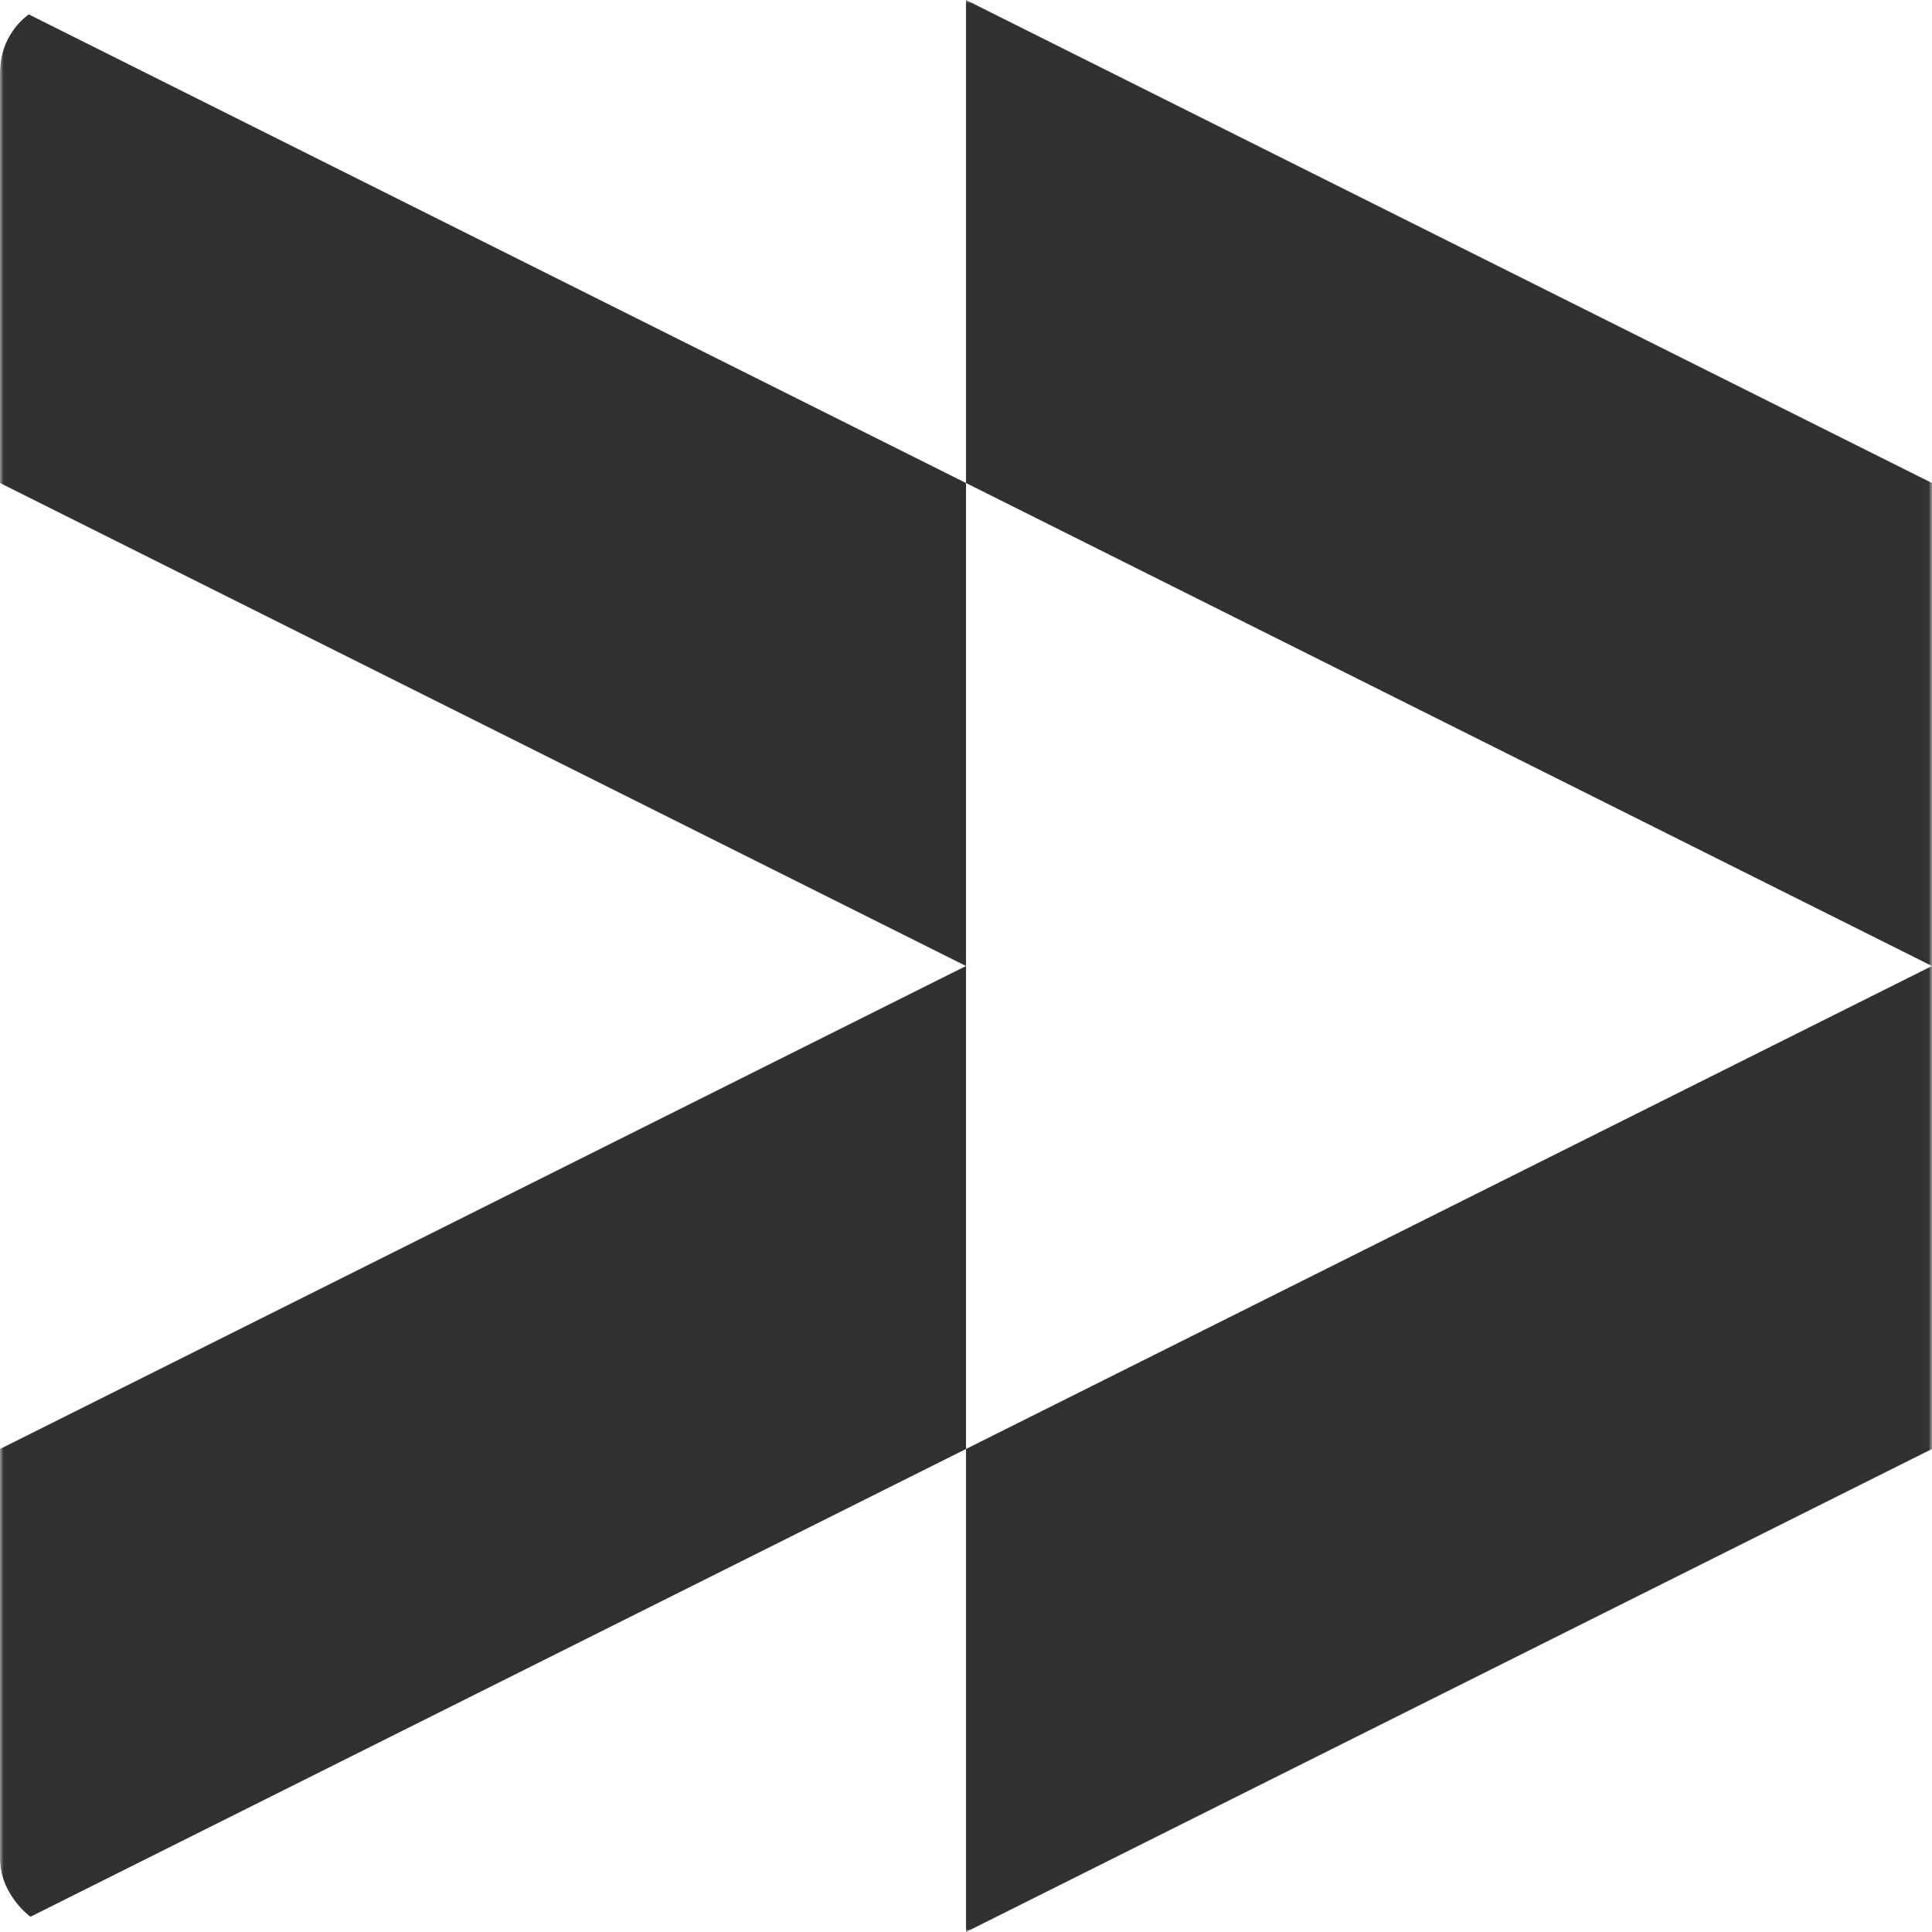 <?xml version="1.0" encoding="UTF-8"?> <svg xmlns="http://www.w3.org/2000/svg" width="270" height="270" viewBox="0 0 270 270" fill="none"><g clip-path="url(#clip0_155_138)"><mask id="mask0_155_138" style="mask-type:luminance" maskUnits="userSpaceOnUse" x="0" y="0" width="270" height="270"><path d="M270 0H0V270H270V0Z" fill="white"></path></mask><g mask="url(#mask0_155_138)"><path fill-rule="evenodd" clip-rule="evenodd" d="M5.90104e-06 3.7333e-06L1.01793e-05 67.5L135 135L2.95052e-06 202.5L0 270L135 202.5V270L270 202.5V135V67.5L135 0V67.5L5.90104e-06 3.7333e-06ZM135 67.5V135V202.5L270 135L135 67.5Z" fill="#313131"></path></g></g><defs><clipPath id="clip0_155_138"><rect width="270" height="270" rx="10" fill="white"></rect></clipPath></defs></svg> 